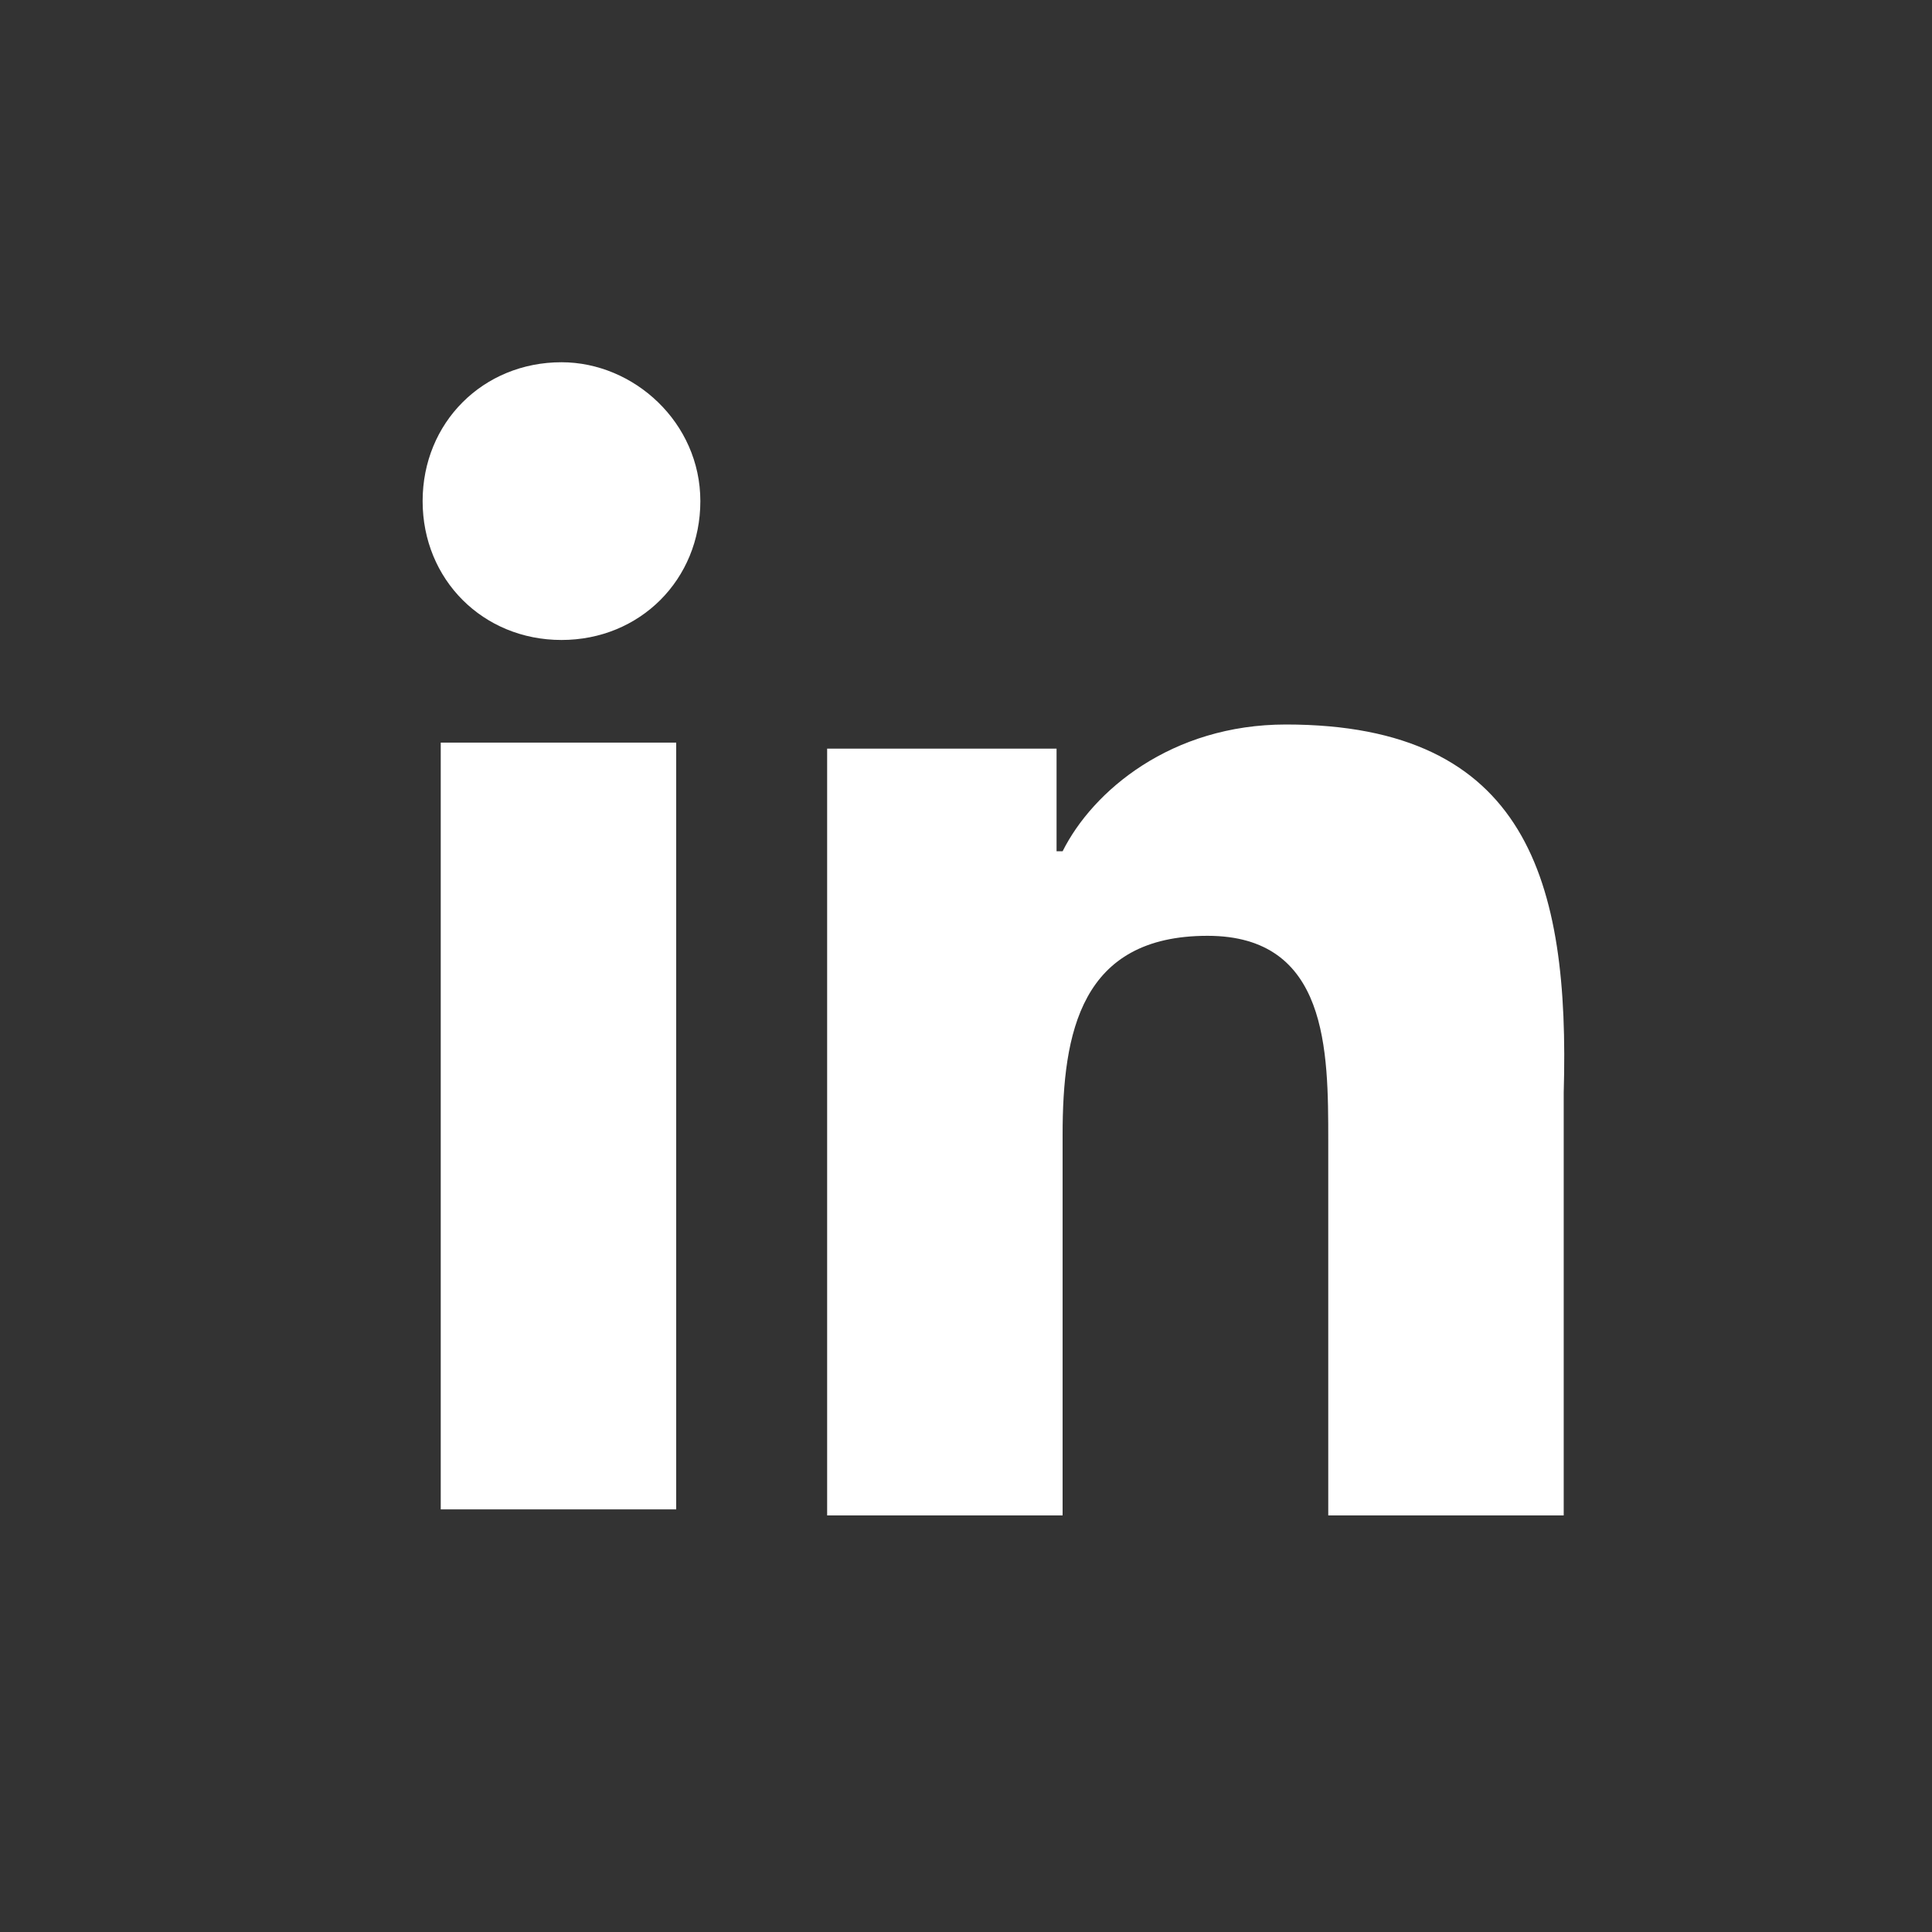 <svg width="32" height="32" viewBox="0 0 32 32" fill="none" xmlns="http://www.w3.org/2000/svg">
<rect x="0" y="0" width="32" height="32" fill="#333333" stroke="none"/>
<path d="M7.3 25H11.2V12.3H7.3V25ZM9.3 6C8 6 7 7 7 8.3C7 9.6 8 10.6 9.3 10.6C10.6 10.6 11.6 9.6 11.6 8.3C11.6 7 10.5 6 9.3 6ZM21.3 12C19.4 12 18.1 13.1 17.6 14.1H17.5V12.4H13.7V25.1H17.6V18.8C17.6 17.1 17.9 15.5 20 15.5C22 15.5 22 17.4 22 18.9V25.1H25.9V18.1C26 14.6 25.3 12 21.3 12Z" fill="white"/>
</svg>
